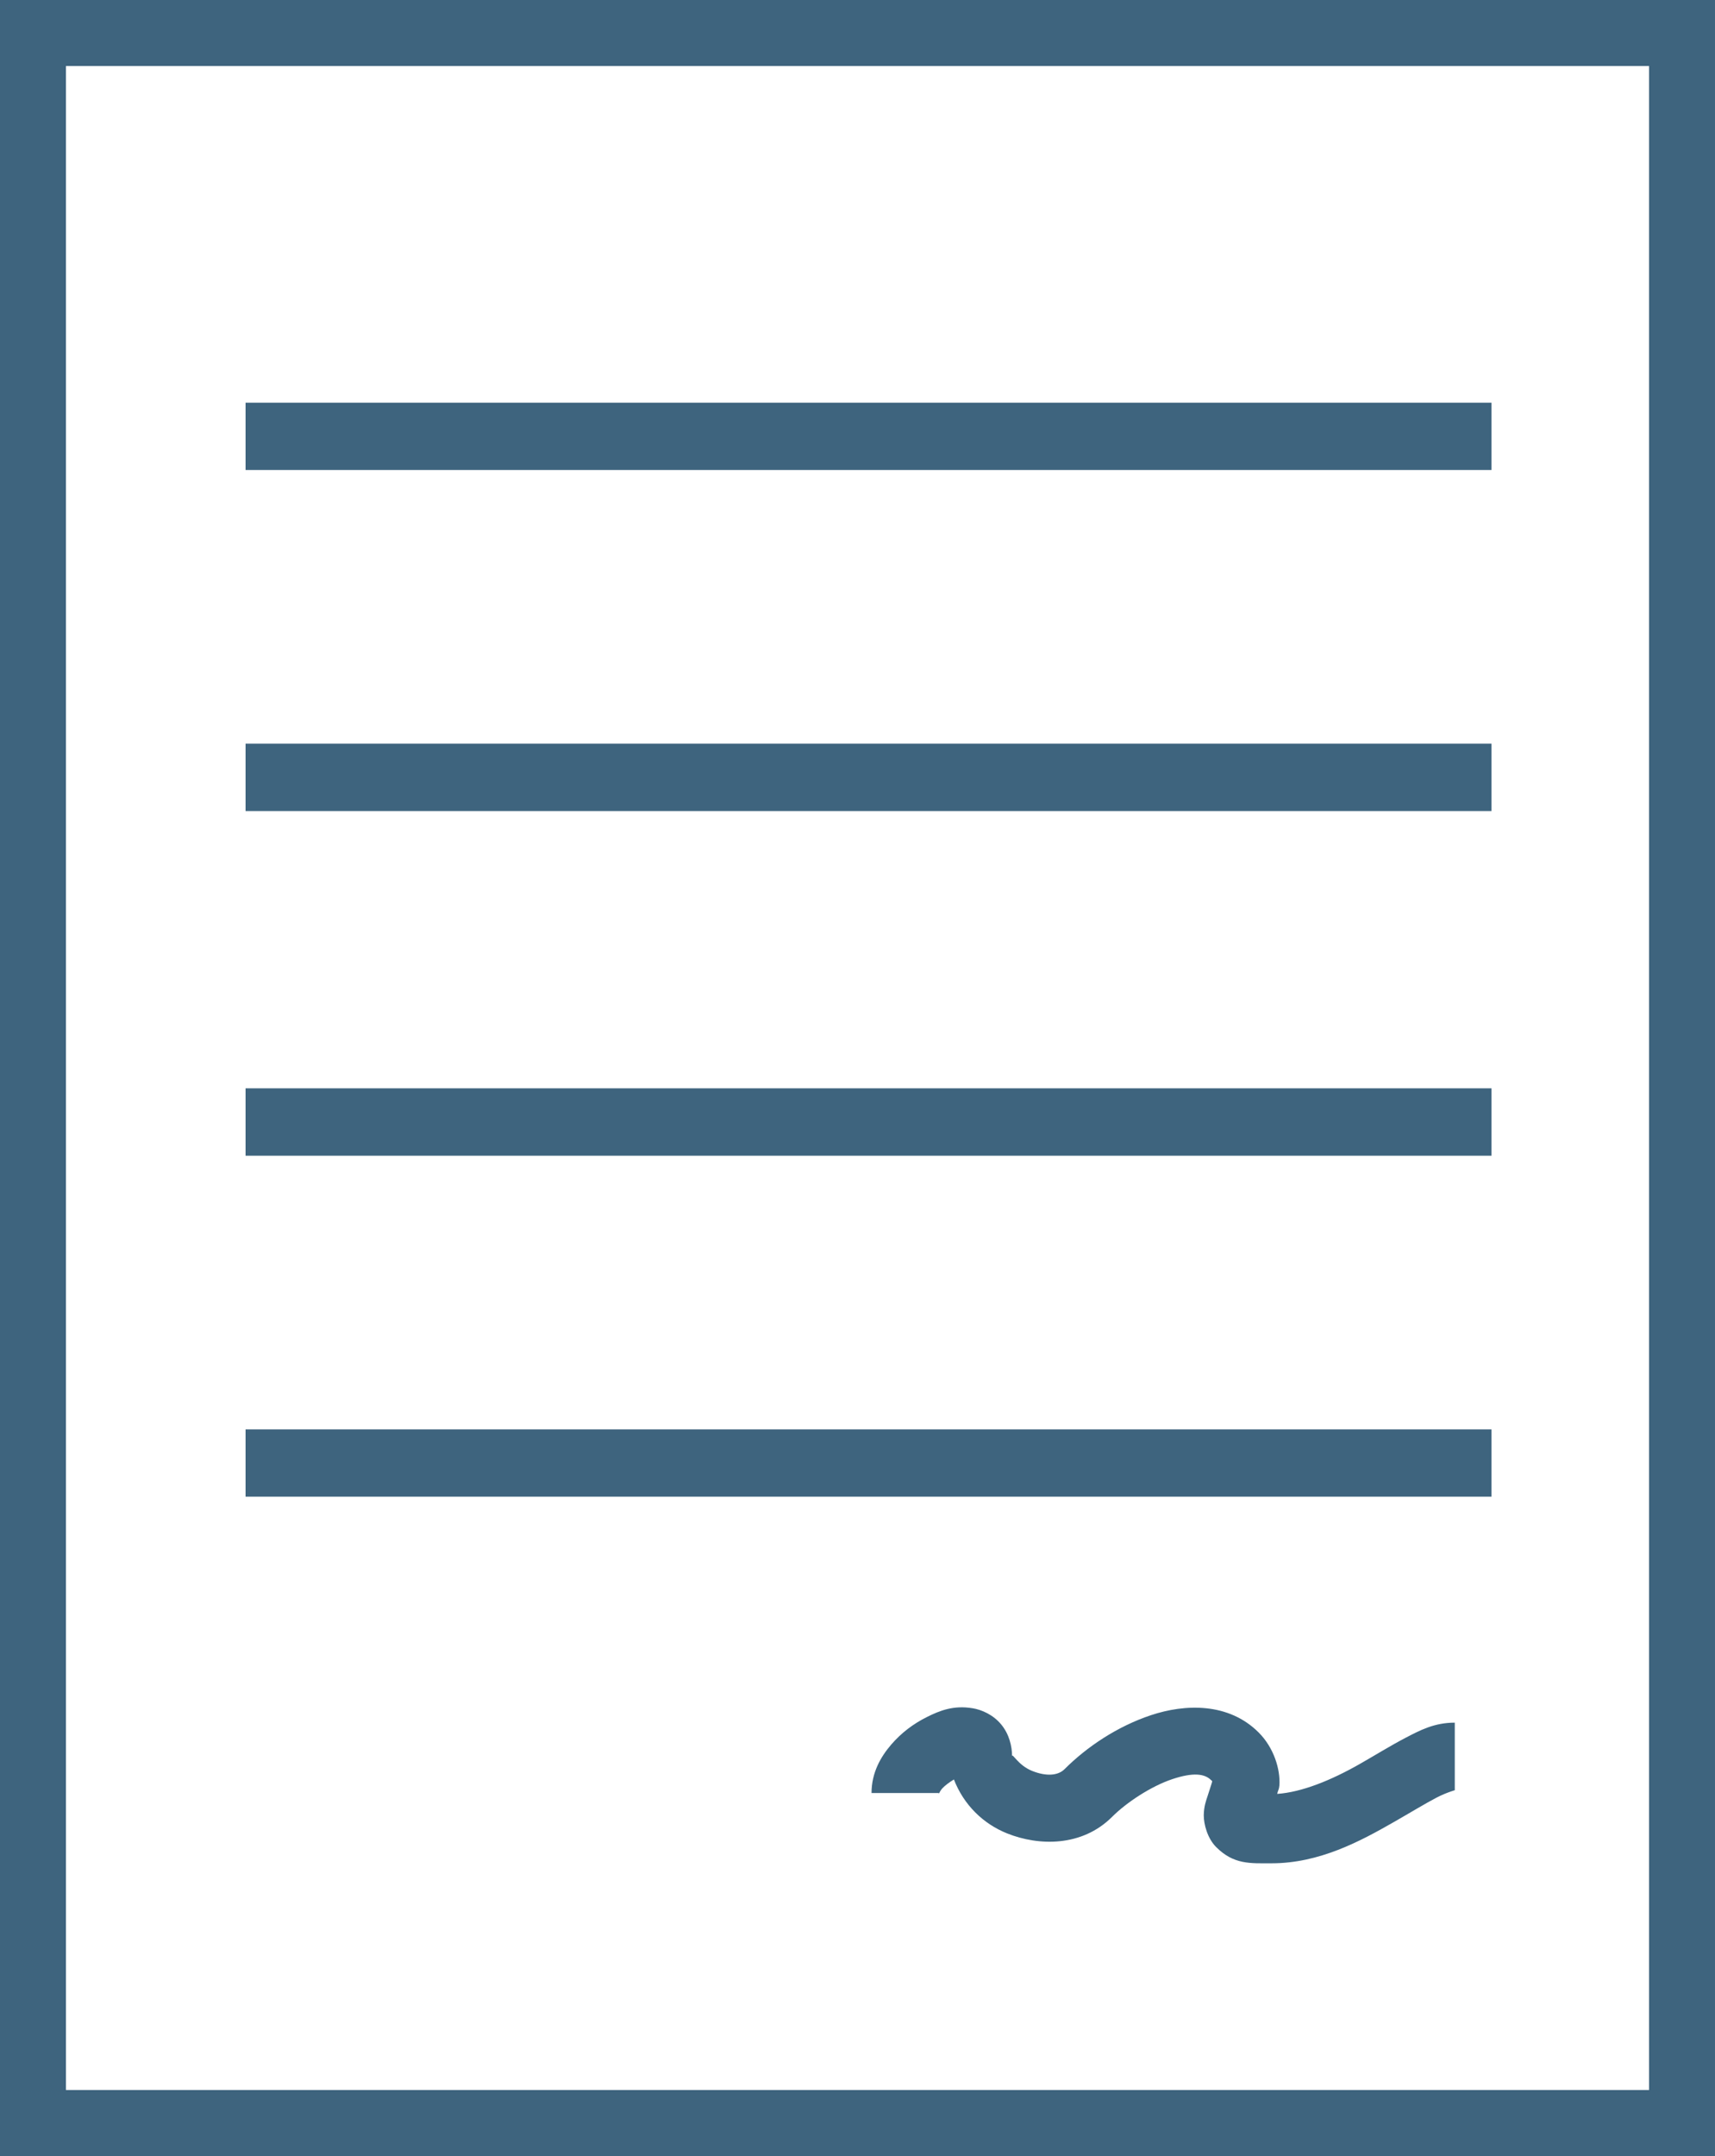 <?xml version="1.0" encoding="UTF-8"?>
<svg version="1.1" viewBox="0 0 46.8 58.801" xmlns="http://www.w3.org/2000/svg">
 <path fill="#3e647e" d="m26.539 46.588c-0.514-0.086-0.891 0.062-1.25 0.242-0.36 0.18-0.692 0.426-0.973 0.754s-0.533 0.76-0.533 1.316h1.836c0 0.056 0-0.012 0.09-0.121 0.08-0.088 0.204-0.176 0.322-0.248 0.268 0.69 0.795 1.208 1.453 1.471 0.86 0.344 2.041 0.371 2.865-0.453 0.392-0.392 1.065-0.835 1.641-1.027s0.885-0.148 1.06 0.027c0.09 0.088 0.03 0 0.03 0.025 0 0.029-0.05 0.165-0.127 0.41-0.04 0.123-0.1 0.277-0.104 0.523 0 0.247 0.1 0.629 0.34 0.869 0.48 0.48 0.933 0.441 1.51 0.441 1.306 0 2.422-0.602 3.33-1.121 0.454-0.259 0.858-0.506 1.172-0.67 0.314-0.164 0.554-0.209 0.498-0.209v-1.836c-0.556 0-0.943 0.205-1.348 0.416-0.404 0.211-0.813 0.465-1.234 0.705-0.789 0.451-1.593 0.776-2.264 0.822 0.02-0.096 0.05-0.114 0.06-0.231 0.03-0.44-0.153-1.031-0.565-1.443-0.824-0.825-2.015-0.781-2.939-0.473s-1.751 0.865-2.36 1.473c-0.175 0.175-0.495 0.203-0.884 0.047-0.39-0.156-0.547-0.51-0.547-0.398 0-0.278-0.08-0.608-0.297-0.869-0.215-0.261-0.526-0.401-0.783-0.443zm-19.838-7.606v1.836h34v-1.836zm0-9.301v1.838h34v-1.838zm0-9.4v1.838h34v-1.838zm0-9.299v1.836h34v-1.836zm-6.701-10.982v58.801h46.8v-58.801zm1.8 1.801h43.2v55.199h-43.2z"/>
</svg>

